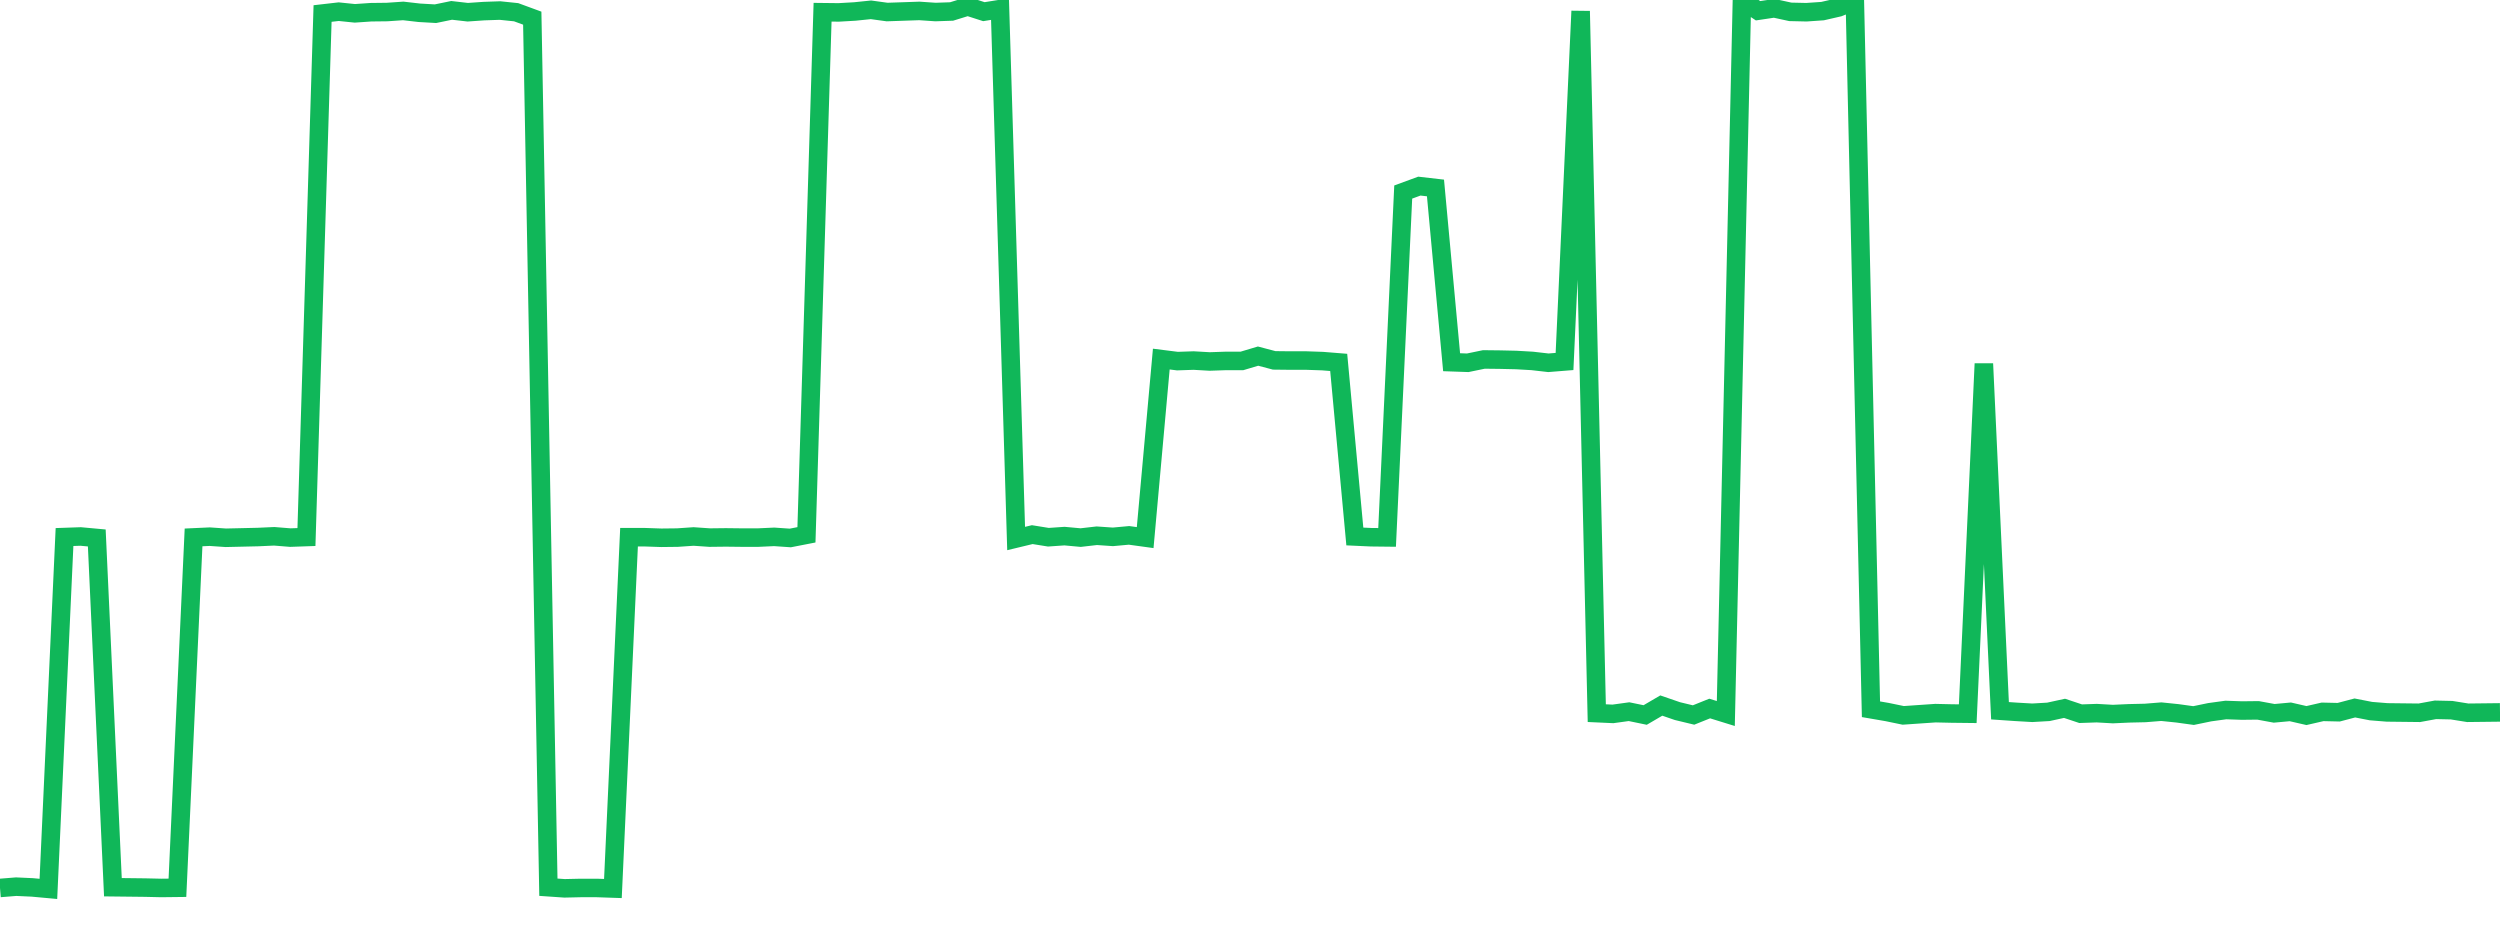 <?xml version="1.0" standalone="no"?>
<!DOCTYPE svg PUBLIC "-//W3C//DTD SVG 1.1//EN" "http://www.w3.org/Graphics/SVG/1.1/DTD/svg11.dtd">
<svg width="135" height="50" viewBox="0 0 135 50" preserveAspectRatio="none" class="sparkline" xmlns="http://www.w3.org/2000/svg"
xmlns:xlink="http://www.w3.org/1999/xlink"><path  class="sparkline--line" d="M 0 47.95 L 0 47.95 L 0.871 47.88 L 1.742 47.92 L 2.613 48 L 3.484 29 L 4.355 28.97 L 5.226 29.05 L 6.097 47.91 L 6.968 47.92 L 7.839 47.93 L 8.71 47.95 L 9.581 47.94 L 10.452 29.02 L 11.323 28.98 L 12.194 29.04 L 13.065 29.02 L 13.935 29 L 14.806 28.96 L 15.677 29.03 L 16.548 29 L 17.419 0.73 L 18.29 0.63 L 19.161 0.72 L 20.032 0.66 L 20.903 0.65 L 21.774 0.59 L 22.645 0.69 L 23.516 0.74 L 24.387 0.56 L 25.258 0.66 L 26.129 0.6 L 27 0.57 L 27.871 0.66 L 28.742 0.98 L 29.613 47.91 L 30.484 47.97 L 31.355 47.95 L 32.226 47.95 L 33.097 47.98 L 33.968 29.01 L 34.839 29.01 L 35.71 29.04 L 36.581 29.03 L 37.452 28.97 L 38.323 29.03 L 39.194 29.02 L 40.065 29.03 L 40.935 29.03 L 41.806 28.99 L 42.677 29.05 L 43.548 28.88 L 44.419 0.66 L 45.29 0.67 L 46.161 0.62 L 47.032 0.53 L 47.903 0.65 L 48.774 0.62 L 49.645 0.59 L 50.516 0.65 L 51.387 0.62 L 52.258 0.35 L 53.129 0.63 L 54 0.49 L 54.871 29.08 L 55.742 28.87 L 56.613 29.01 L 57.484 28.95 L 58.355 29.03 L 59.226 28.93 L 60.097 28.99 L 60.968 28.91 L 61.839 29.03 L 62.71 19.39 L 63.581 19.5 L 64.452 19.47 L 65.323 19.52 L 66.194 19.49 L 67.065 19.49 L 67.935 19.23 L 68.806 19.46 L 69.677 19.47 L 70.548 19.47 L 71.419 19.5 L 72.29 19.57 L 73.161 28.97 L 74.032 29.01 L 74.903 29.02 L 75.774 10.37 L 76.645 10.05 L 77.516 10.15 L 78.387 19.56 L 79.258 19.59 L 80.129 19.41 L 81 19.42 L 81.871 19.44 L 82.742 19.49 L 83.613 19.59 L 84.484 19.52 L 85.355 0.6 L 86.226 38.51 L 87.097 38.55 L 87.968 38.43 L 88.839 38.61 L 89.71 38.1 L 90.581 38.4 L 91.452 38.61 L 92.323 38.26 L 93.194 38.53 L 94.065 0 L 94.935 0.58 L 95.806 0.45 L 96.677 0.64 L 97.548 0.66 L 98.419 0.6 L 99.29 0.4 L 100.161 0.05 L 101.032 38.3 L 101.903 38.45 L 102.774 38.63 L 103.645 38.57 L 104.516 38.51 L 105.387 38.53 L 106.258 38.54 L 107.129 19.64 L 108 38.38 L 108.871 38.44 L 109.742 38.49 L 110.613 38.44 L 111.484 38.25 L 112.355 38.54 L 113.226 38.51 L 114.097 38.56 L 114.968 38.52 L 115.839 38.5 L 116.71 38.43 L 117.581 38.52 L 118.452 38.64 L 119.323 38.46 L 120.194 38.34 L 121.065 38.37 L 121.935 38.36 L 122.806 38.52 L 123.677 38.44 L 124.548 38.64 L 125.419 38.44 L 126.29 38.46 L 127.161 38.23 L 128.032 38.4 L 128.903 38.47 L 129.774 38.48 L 130.645 38.49 L 131.516 38.33 L 132.387 38.35 L 133.258 38.49 L 134.129 38.48 L 135 38.47" fill="none" stroke-width="1" stroke="#10b759"></path></svg>